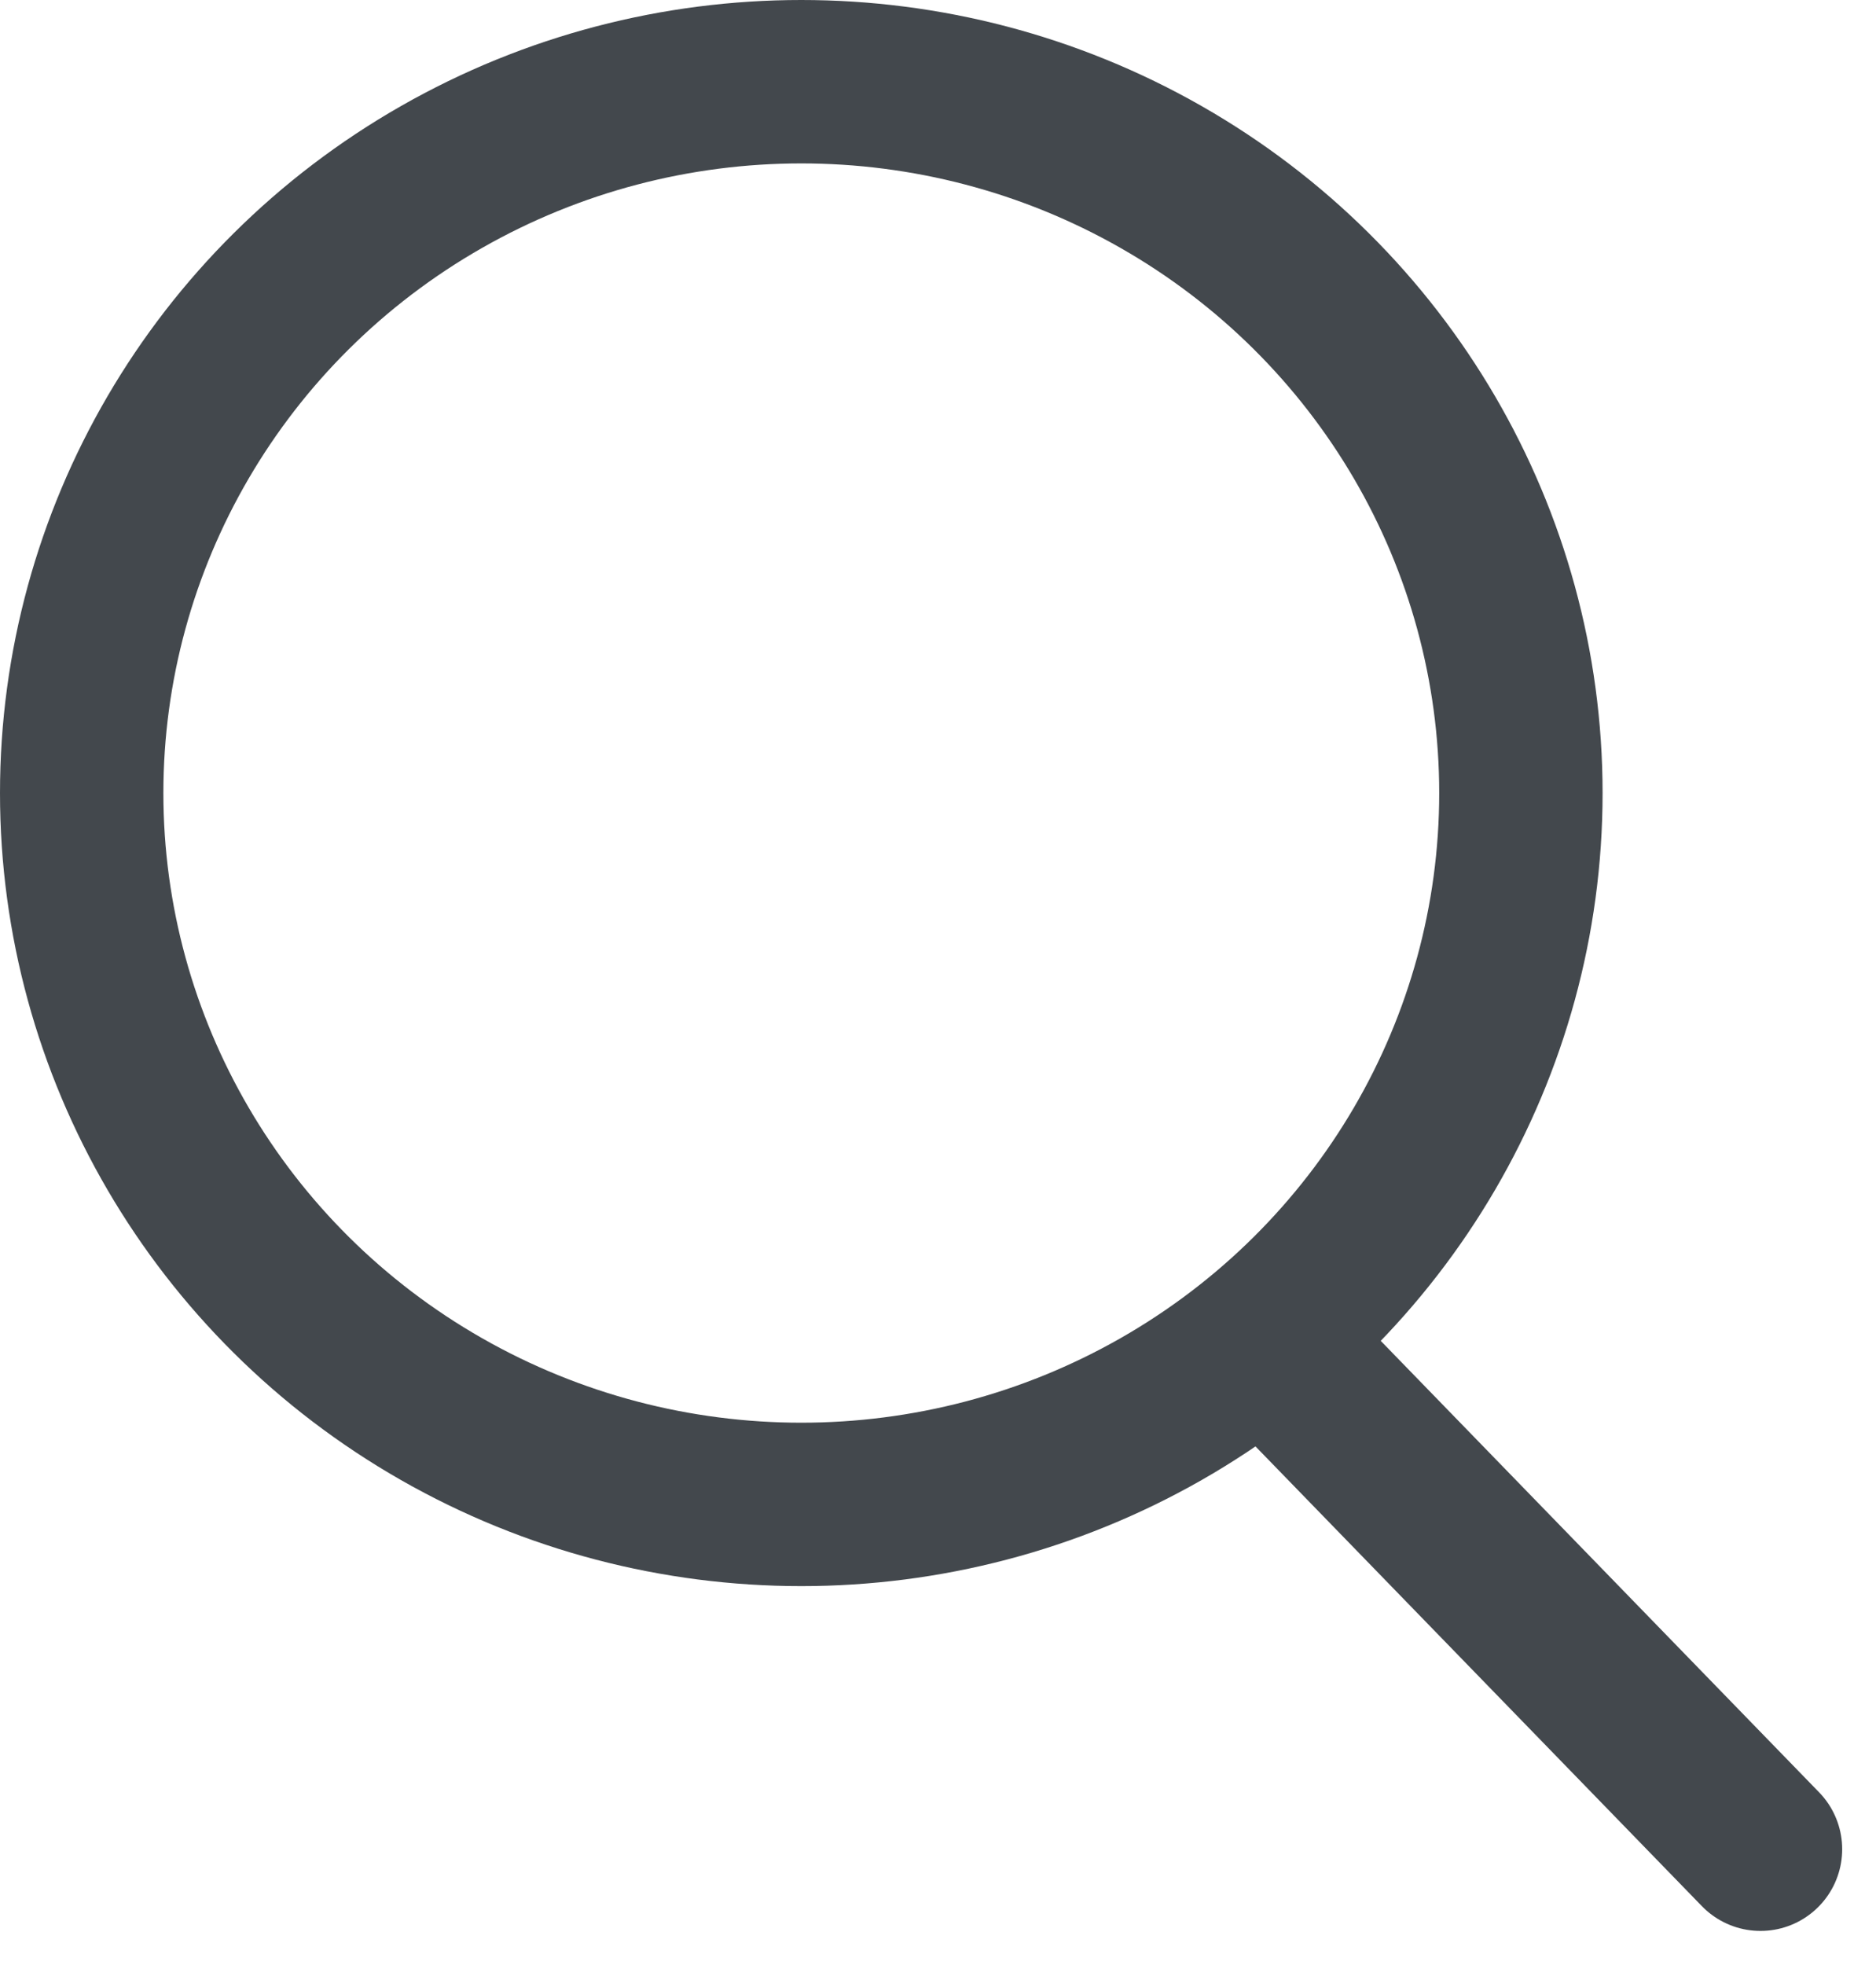 <svg xmlns="http://www.w3.org/2000/svg" width="22.965" height="24.047" viewBox="0 0 22.965 24.047">
  <g id="Icon" transform="translate(1 1)">
    <line id="Line_96" data-name="Line 96" x2="5.773" y2="5.944" transform="translate(14.778 15.688)" fill="none" stroke="#43484d" stroke-linecap="round" stroke-miterlimit="10" stroke-width="2"/>
    <ellipse id="Ellipse_25" data-name="Ellipse 25" cx="8.809" cy="8.706" rx="8.809" ry="8.706" fill="none" stroke="#43484d" stroke-linecap="round" stroke-miterlimit="10" stroke-width="2"/>
  </g>
</svg>
